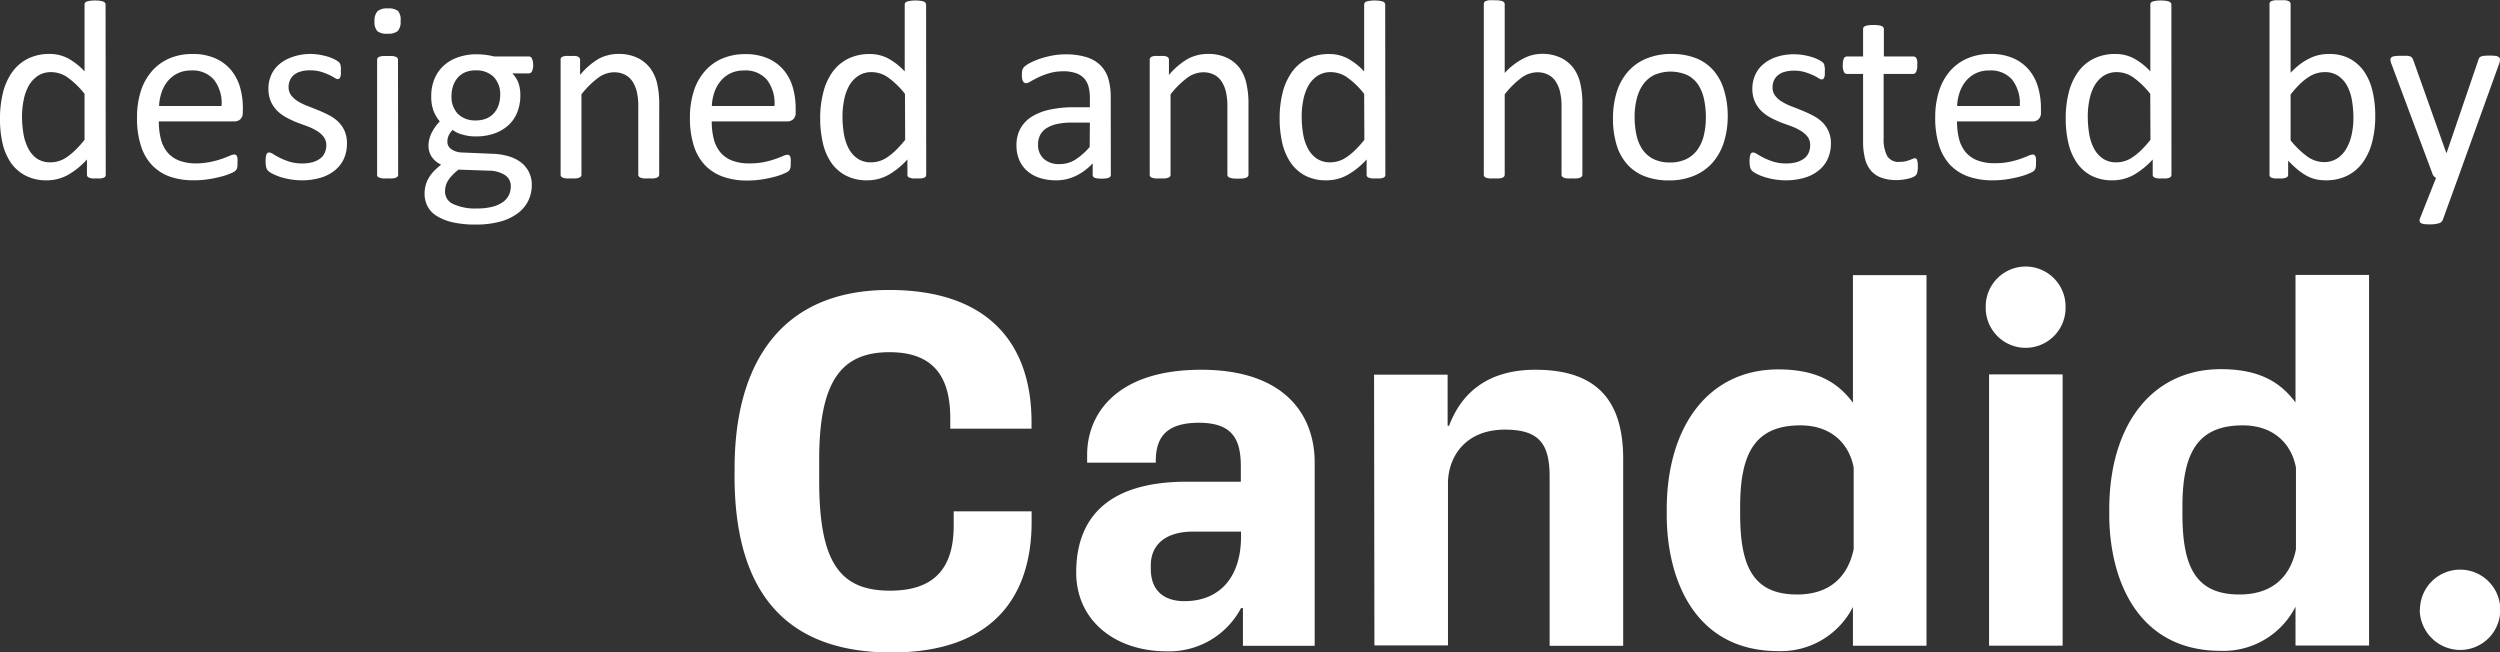 <?xml version="1.0" encoding="UTF-8"?>
<!DOCTYPE svg PUBLIC "-//W3C//DTD SVG 1.1//EN" "http://www.w3.org/Graphics/SVG/1.1/DTD/svg11.dtd">
<svg xmlns="http://www.w3.org/2000/svg" viewBox="0 0 509.8 133.05"><rect x="0" y="0" width="509.8" height="133.05" fill="#333333" stroke="none"/><defs><style>.cls-1{fill:#fff;}</style></defs><title>Designed and Hosted by Candid</title><g id="Layer_2" data-name="Layer 2"><g id="Layer_1-2" data-name="Layer 1"><path class="cls-1" d="M149.8,95.46c0-20.74,9-36.33,31.49-36.33,20.54,0,29.06,11.23,29.06,26.93v1.35H193.78V85.28c0-8.52-3.48-13.46-12.4-13.46-9.88,0-14.33,6-14.33,21.89v4.36c0,16.67,4.26,22.38,14.43,22.38,8.24,0,13-3.78,13-13.27v-2.91h15.89v2.13c0,15.6-8.23,26.65-28.58,26.65-24.6,0-32-16-32-36ZM244.94,75.4c17.34,0,23.15,9.5,23.15,18.89v37.4H253.46V124h-.39a16.55,16.55,0,0,1-15.21,8.81c-10.26,0-18.4-6.1-18.4-16.08,0-10.17,5.42-18.5,22.57-18.5h11v-3.1c0-5.24-1.45-8.92-8.52-8.92-6.3,0-8.82,2.62-8.82,7.75v.39h-14V92.74C221.69,84.41,227.69,75.4,244.94,75.4Zm8.13,34v-1h-9.68c-6.11,0-8.72,3-8.72,6.88V116c0,4.46,2.71,6.59,6.88,6.59C248.52,122.58,253.07,117.93,253.07,109.41Zm27.13-33h15V86.83h.29c2.52-6.68,7.84-11.43,17.63-11.43C325.93,75.4,331,82,331,93.61v38.08H316V97.2c0-6.69-2.13-9.59-9.11-9.59-8.14,0-11.62,5.62-11.62,11v33h-15Zm97.65,47.37a16.47,16.47,0,0,1-15.21,9c-17.24,0-22.76-14.91-22.76-27.8v-1.06c0-16.86,8.43-28.58,22.76-28.58,8.53,0,12.5,3.19,15.21,6.78v-26h15v75.57h-15ZM378,112V95.36c-.87-4.75-4.46-8.62-10.85-8.62-9.2,0-12.3,5.62-12.3,16.56v1.46c0,10.56,2.52,16.47,11.62,16.47C373,121.23,376.79,117.74,378,112Zm26.93-49.41a8.14,8.14,0,0,1,16.28-.19v.19a8.14,8.14,0,0,1-16.28.39v-.39Zm.68,13.76h15v55.32h-15Zm62.49,47.37a16.48,16.48,0,0,1-15.21,9c-17.25,0-22.77-14.91-22.77-27.8v-1.06c0-16.86,8.43-28.58,22.77-28.58,8.52,0,12.5,3.19,15.21,6.78v-26h15v75.57h-15Zm.09-11.72V95.36c-.87-4.75-4.45-8.62-10.85-8.62-9.2,0-12.3,5.62-12.3,16.56v1.46c0,10.56,2.52,16.47,11.63,16.47,6.58,0,10.36-3.49,11.52-9.21Zm25.29,12.31a8.19,8.19,0,1,1,8.24,8.23A8.29,8.29,0,0,1,493.43,124.33Z"/><path class="cls-1" d="M21.56,35.62a.75.75,0,0,1-.09.37.65.65,0,0,1-.31.24,3,3,0,0,1-.59.15,7.23,7.23,0,0,1-.88,0,7.69,7.69,0,0,1-.92,0,3,3,0,0,1-.59-.15.69.69,0,0,1-.34-.24.67.67,0,0,1-.11-.37v-3.1a15.78,15.78,0,0,1-3.84,3.13,8.82,8.82,0,0,1-4.36,1.12,9.08,9.08,0,0,1-4.4-1,8.38,8.38,0,0,1-3-2.71,12.17,12.17,0,0,1-1.65-4A21.88,21.88,0,0,1,0,24.19a21.27,21.27,0,0,1,.65-5.45,12.11,12.11,0,0,1,1.93-4.16,8.66,8.66,0,0,1,3.16-2.64A9.75,9.75,0,0,1,10.1,11a8,8,0,0,1,3.77.9,13.35,13.35,0,0,1,3.37,2.65V.94a.73.73,0,0,1,.09-.35.57.57,0,0,1,.35-.26,3,3,0,0,1,.66-.16,7.13,7.13,0,0,1,1-.07,7.53,7.53,0,0,1,1.07.07,2.45,2.45,0,0,1,.65.16.64.64,0,0,1,.35.26.59.59,0,0,1,.12.35ZM17.24,19.14a16.85,16.85,0,0,0-3.37-3.29,5.86,5.86,0,0,0-3.4-1.14,4.85,4.85,0,0,0-2.79.78,6.06,6.06,0,0,0-1.86,2.06,9.8,9.8,0,0,0-1,2.89,16.37,16.37,0,0,0-.33,3.28,20.92,20.92,0,0,0,.28,3.47,10,10,0,0,0,.95,3A5.78,5.78,0,0,0,7.47,32.3a4.77,4.77,0,0,0,2.82.8,5.68,5.68,0,0,0,1.65-.24,5.89,5.89,0,0,0,1.63-.78,12.66,12.66,0,0,0,1.74-1.42,21.63,21.63,0,0,0,1.93-2.15Z"/><path class="cls-1" d="M49.5,22.89A1.77,1.77,0,0,1,49,24.33a1.74,1.74,0,0,1-1.16.43H32.39a14,14,0,0,0,.4,3.52A6.78,6.78,0,0,0,34.09,31a5.9,5.9,0,0,0,2.38,1.72,9.52,9.52,0,0,0,3.59.6A14.78,14.78,0,0,0,43,33a18.06,18.06,0,0,0,2.27-.62c.63-.22,1.16-.43,1.57-.61a2.62,2.62,0,0,1,.92-.27.58.58,0,0,1,.33.09.62.62,0,0,1,.23.27,1.78,1.78,0,0,1,.11.51,6,6,0,0,1,0,.79c0,.23,0,.43,0,.59a4.08,4.08,0,0,1-.07.44,1.21,1.21,0,0,1-.13.35,1.33,1.33,0,0,1-.23.3,3.5,3.5,0,0,1-.85.47,12.43,12.43,0,0,1-1.82.64,23.94,23.94,0,0,1-2.59.56,18.42,18.42,0,0,1-3.14.25A14.5,14.5,0,0,1,34.59,36a9.4,9.4,0,0,1-3.65-2.39,10.21,10.21,0,0,1-2.24-4A18.34,18.34,0,0,1,27.94,24a17.58,17.58,0,0,1,.78-5.43A11.47,11.47,0,0,1,31,14.49a9.86,9.86,0,0,1,3.56-2.58,11.63,11.63,0,0,1,4.66-.9,11.26,11.26,0,0,1,4.7.89,8.86,8.86,0,0,1,3.19,2.38,9.78,9.78,0,0,1,1.84,3.52,15.38,15.38,0,0,1,.58,4.31Zm-4.32-1.28a7.84,7.84,0,0,0-1.51-5.31A5.73,5.73,0,0,0,39,14.37a6.18,6.18,0,0,0-2.8.6,6,6,0,0,0-2,1.59,7.36,7.36,0,0,0-1.26,2.31,9.62,9.62,0,0,0-.5,2.74Z"/><path class="cls-1" d="M70.75,29.24a7.49,7.49,0,0,1-.66,3.21,6.68,6.68,0,0,1-1.89,2.36,8.43,8.43,0,0,1-2.92,1.46,13.23,13.23,0,0,1-3.72.5,14.64,14.64,0,0,1-4.42-.69,10.29,10.29,0,0,1-1.52-.63,4.24,4.24,0,0,1-.91-.58,1.58,1.58,0,0,1-.42-.73,5.3,5.3,0,0,1-.13-1.28,6.25,6.25,0,0,1,.05-.83,3.46,3.46,0,0,1,.13-.55.6.6,0,0,1,.23-.3.57.57,0,0,1,.32-.09,1.94,1.94,0,0,1,.85.35,15.67,15.67,0,0,0,1.38.77,12.63,12.63,0,0,0,1.94.77,8.7,8.7,0,0,0,2.58.35,8,8,0,0,0,2-.23,4.94,4.94,0,0,0,1.54-.69,3,3,0,0,0,1-1.16,3.64,3.64,0,0,0,.36-1.67A2.72,2.72,0,0,0,66,27.91a4.86,4.86,0,0,0-1.34-1.19,11,11,0,0,0-1.88-.93L60.63,25a22.27,22.27,0,0,1-2.16-1,8.58,8.58,0,0,1-1.89-1.36,6.35,6.35,0,0,1-1.34-1.93,6.44,6.44,0,0,1-.5-2.68,6.71,6.71,0,0,1,.53-2.65,6.06,6.06,0,0,1,1.6-2.21,8,8,0,0,1,2.67-1.52A11.13,11.13,0,0,1,63.28,11a11.8,11.8,0,0,1,1.87.16,14.68,14.68,0,0,1,1.69.39,8.25,8.25,0,0,1,1.29.51,5.06,5.06,0,0,1,.81.48,1.35,1.35,0,0,1,.36.37.82.82,0,0,1,.13.35,4,4,0,0,1,.08.48,4.64,4.64,0,0,1,0,.7,5.78,5.78,0,0,1,0,.77,1.64,1.64,0,0,1-.13.53.65.65,0,0,1-.22.3.5.5,0,0,1-.29.09,1.41,1.41,0,0,1-.67-.28,9,9,0,0,0-1.15-.61,13.77,13.77,0,0,0-1.65-.62,7.64,7.64,0,0,0-2.18-.28,6.57,6.57,0,0,0-1.92.25,3.55,3.55,0,0,0-1.37.7,3,3,0,0,0-.81,1.08,3.39,3.39,0,0,0-.27,1.35,2.74,2.74,0,0,0,.52,1.71,5.12,5.12,0,0,0,1.35,1.21,11.33,11.33,0,0,0,1.91.94c.71.27,1.43.56,2.17.86a23.75,23.75,0,0,1,2.19,1,7.91,7.91,0,0,1,1.91,1.32,6,6,0,0,1,1.34,1.88A6.12,6.12,0,0,1,70.75,29.24Z"/><path class="cls-1" d="M81.69,4.27a2.8,2.8,0,0,1-.58,2.06A3.1,3.1,0,0,1,79,6.87a3,3,0,0,1-2.07-.53,2.8,2.8,0,0,1-.56-2A2.82,2.82,0,0,1,77,2.27a3,3,0,0,1,2.11-.55,3.09,3.09,0,0,1,2.07.53A2.8,2.8,0,0,1,81.69,4.27Zm-.5,31.35a.56.56,0,0,1-.1.35.77.77,0,0,1-.34.25,2.56,2.56,0,0,1-.65.16,10.24,10.24,0,0,1-1.07,0,9.76,9.76,0,0,1-1,0,2.87,2.87,0,0,1-.67-.16A.69.69,0,0,1,77,36a.63.63,0,0,1-.1-.35V12.19a.67.67,0,0,1,.1-.34.64.64,0,0,1,.33-.26,2.87,2.87,0,0,1,.67-.16,9.76,9.76,0,0,1,1,0,10.24,10.24,0,0,1,1.07,0,2.56,2.56,0,0,1,.65.16.72.72,0,0,1,.34.26.59.59,0,0,1,.1.34Z"/><path class="cls-1" d="M108.72,13.25a2.69,2.69,0,0,1-.25,1.32.74.74,0,0,1-.64.4h-3.36A5.41,5.41,0,0,1,105.75,17a7.76,7.76,0,0,1,.36,2.36,9.34,9.34,0,0,1-.65,3.59,7.15,7.15,0,0,1-1.86,2.65,8.35,8.35,0,0,1-2.88,1.65,11.36,11.36,0,0,1-3.7.57,9.36,9.36,0,0,1-2.72-.38,5.51,5.51,0,0,1-2-.95,4.28,4.28,0,0,0-.77,1.07,3,3,0,0,0-.3,1.38,1.78,1.78,0,0,0,.85,1.51,4,4,0,0,0,2.25.65l6.12.26a12.7,12.7,0,0,1,3.2.49,7.73,7.73,0,0,1,2.53,1.22,5.68,5.68,0,0,1,1.67,2,5.78,5.78,0,0,1,.59,2.7,7.23,7.23,0,0,1-.67,3.07,7,7,0,0,1-2.07,2.56,10.48,10.48,0,0,1-3.56,1.75,18.3,18.3,0,0,1-5.1.64,20.94,20.94,0,0,1-4.83-.48A10.56,10.56,0,0,1,89,44a5.06,5.06,0,0,1-1.85-2,5.6,5.6,0,0,1-.57-2.51,6.59,6.59,0,0,1,.21-1.67,5.91,5.91,0,0,1,.64-1.54,7.53,7.53,0,0,1,1.06-1.39,14.8,14.8,0,0,1,1.47-1.31A4.58,4.58,0,0,1,88,31.92a4,4,0,0,1-.62-2.13A6,6,0,0,1,88.07,27a9.45,9.45,0,0,1,1.61-2.24,7.86,7.86,0,0,1-1.28-2.17,8.23,8.23,0,0,1-.46-2.93,9.13,9.13,0,0,1,.67-3.6,7.68,7.68,0,0,1,1.88-2.68,8.27,8.27,0,0,1,2.87-1.68A11.06,11.06,0,0,1,97,11.07a17.73,17.73,0,0,1,2,.11,14.35,14.35,0,0,1,1.73.33h7.08a.69.69,0,0,1,.66.43A2.92,2.92,0,0,1,108.72,13.25ZM104.16,38a2.63,2.63,0,0,0-1.24-2.33,6.18,6.18,0,0,0-3.34-.87l-6.07-.21a10.85,10.85,0,0,0-1.37,1.24,7.05,7.05,0,0,0-.85,1.12A3.55,3.55,0,0,0,90.87,38a4.74,4.74,0,0,0-.12,1.07,2.75,2.75,0,0,0,1.72,2.56,10.6,10.6,0,0,0,4.79.88,12.13,12.13,0,0,0,3.27-.38,6.43,6.43,0,0,0,2.12-1,3.74,3.74,0,0,0,1.16-1.44A4.23,4.23,0,0,0,104.16,38ZM102,19.43a5.09,5.09,0,0,0-1.32-3.74A5,5,0,0,0,97,14.35a5.4,5.4,0,0,0-2.18.41,4.24,4.24,0,0,0-1.54,1.15,5.06,5.06,0,0,0-.91,1.68,6.57,6.57,0,0,0-.3,2,5,5,0,0,0,1.32,3.65A5,5,0,0,0,97,24.56a5.6,5.6,0,0,0,2.22-.41A4.21,4.21,0,0,0,100.79,23a4.92,4.92,0,0,0,.91-1.65A6.41,6.41,0,0,0,102,19.43Z"/><path class="cls-1" d="M134.42,35.62a.56.56,0,0,1-.11.35.77.77,0,0,1-.34.25,2.45,2.45,0,0,1-.65.16,9.76,9.76,0,0,1-1,0,10.24,10.24,0,0,1-1.07,0,2.67,2.67,0,0,1-.65-.16.84.84,0,0,1-.34-.25.56.56,0,0,1-.1-.35V21.9a13.44,13.44,0,0,0-.31-3.23,6.66,6.66,0,0,0-.91-2.11,4,4,0,0,0-1.55-1.35,4.84,4.84,0,0,0-2.2-.47,5.55,5.55,0,0,0-3.23,1.14,17.74,17.74,0,0,0-3.39,3.36V35.62a.56.56,0,0,1-.1.35.77.77,0,0,1-.34.25,2.56,2.56,0,0,1-.65.16,10.24,10.24,0,0,1-1.07,0,9.76,9.76,0,0,1-1,0,2.65,2.65,0,0,1-.66-.16.67.67,0,0,1-.34-.25.63.63,0,0,1-.09-.35V12.19a.8.8,0,0,1,.07-.36.8.8,0,0,1,.32-.26,1.75,1.75,0,0,1,.6-.15,8.28,8.28,0,0,1,1,0,8.42,8.42,0,0,1,1,0,1.51,1.51,0,0,1,.58.15.88.88,0,0,1,.3.26.61.61,0,0,1,.1.36v3.1A14.31,14.31,0,0,1,122.06,12a8.54,8.54,0,0,1,4-1,8.85,8.85,0,0,1,3.95.8,7.22,7.22,0,0,1,2.59,2.12A8.53,8.53,0,0,1,134,17a18.93,18.93,0,0,1,.43,4.29Z"/><path class="cls-1" d="M162.25,22.89a1.77,1.77,0,0,1-.51,1.44,1.74,1.74,0,0,1-1.16.43H145.14a14,14,0,0,0,.4,3.52A6.66,6.66,0,0,0,146.85,31a5.83,5.83,0,0,0,2.38,1.72,9.43,9.43,0,0,0,3.58.6,14.78,14.78,0,0,0,3-.27,18.06,18.06,0,0,0,2.27-.62c.63-.22,1.16-.43,1.57-.61a2.6,2.6,0,0,1,.93-.27.57.57,0,0,1,.32.09.62.62,0,0,1,.23.27,1.78,1.78,0,0,1,.11.51,6,6,0,0,1,0,.79c0,.23,0,.43,0,.59a4.08,4.08,0,0,1-.07.44,1,1,0,0,1-.13.35,1.33,1.33,0,0,1-.23.3,3.5,3.5,0,0,1-.85.47,12.43,12.43,0,0,1-1.82.64,23.94,23.94,0,0,1-2.59.56,18.42,18.42,0,0,1-3.14.25,14.4,14.4,0,0,1-5.06-.81,9.51,9.51,0,0,1-3.66-2.39,10.21,10.21,0,0,1-2.24-4,18.34,18.34,0,0,1-.76-5.57,17.58,17.58,0,0,1,.78-5.43,11.34,11.34,0,0,1,2.26-4.09,9.83,9.83,0,0,1,3.55-2.58,11.63,11.63,0,0,1,4.66-.9,11.26,11.26,0,0,1,4.7.89,8.86,8.86,0,0,1,3.19,2.38,9.62,9.62,0,0,1,1.84,3.52,15.38,15.38,0,0,1,.58,4.31Zm-4.32-1.28a7.84,7.84,0,0,0-1.51-5.31,5.73,5.73,0,0,0-4.7-1.93,6.21,6.21,0,0,0-2.8.6,6,6,0,0,0-2,1.59,7.36,7.36,0,0,0-1.26,2.31,9.62,9.62,0,0,0-.5,2.74Z"/><path class="cls-1" d="M188.87,35.62a.76.76,0,0,1-.1.37.6.6,0,0,1-.31.24,2.83,2.83,0,0,1-.58.15,7.4,7.4,0,0,1-.89,0,7.51,7.51,0,0,1-.91,0,3.27,3.27,0,0,1-.6-.15.69.69,0,0,1-.34-.24.66.66,0,0,1-.1-.37v-3.1a16.17,16.17,0,0,1-3.84,3.13,8.85,8.85,0,0,1-4.37,1.12,9.14,9.14,0,0,1-4.4-1,8.35,8.35,0,0,1-3-2.71,11.76,11.76,0,0,1-1.65-4,21.87,21.87,0,0,1-.53-4.86,20.82,20.82,0,0,1,.66-5.45,12.1,12.1,0,0,1,1.92-4.16,8.69,8.69,0,0,1,3.17-2.64,9.72,9.72,0,0,1,4.36-.93,7.94,7.94,0,0,1,3.76.9,13.17,13.17,0,0,1,3.37,2.65V.94a.73.73,0,0,1,.09-.35A.57.57,0,0,1,185,.33a2.9,2.9,0,0,1,.66-.16,7,7,0,0,1,1-.07,7.64,7.64,0,0,1,1.07.07,2.67,2.67,0,0,1,.65.16.72.72,0,0,1,.35.26.59.59,0,0,1,.12.35Zm-4.33-16.48a16.59,16.59,0,0,0-3.37-3.29,5.83,5.83,0,0,0-3.4-1.14,4.81,4.81,0,0,0-2.78.78,6,6,0,0,0-1.87,2.06,10.09,10.09,0,0,0-1,2.89,17.12,17.12,0,0,0-.32,3.28,22.06,22.06,0,0,0,.27,3.47,10,10,0,0,0,.95,3,5.71,5.71,0,0,0,1.8,2.11,4.72,4.72,0,0,0,2.81.8,5.68,5.68,0,0,0,1.65-.24,5.76,5.76,0,0,0,1.63-.78,12.13,12.13,0,0,0,1.75-1.42,21.63,21.63,0,0,0,1.92-2.15Z"/><path class="cls-1" d="M226.52,35.65a.55.55,0,0,1-.21.47,1.51,1.51,0,0,1-.57.23,5.67,5.67,0,0,1-1.07.08,6.11,6.11,0,0,1-1.08-.08,1.31,1.31,0,0,1-.59-.23.6.6,0,0,1-.18-.47V33.3a11.44,11.44,0,0,1-3.42,2.56,9.19,9.19,0,0,1-4,.91,11,11,0,0,1-3.35-.48,7.23,7.23,0,0,1-2.55-1.4,6.17,6.17,0,0,1-1.64-2.24,7.4,7.4,0,0,1-.58-3,6.93,6.93,0,0,1,.8-3.43,6.73,6.73,0,0,1,2.32-2.43,11.44,11.44,0,0,1,3.7-1.44,23.06,23.06,0,0,1,4.92-.48h3.23V20a9,9,0,0,0-.29-2.39A4.11,4.11,0,0,0,221,15.9a4,4,0,0,0-1.66-1,7.51,7.51,0,0,0-2.5-.36,10,10,0,0,0-2.85.38,15.37,15.37,0,0,0-2.21.83q-.94.46-1.59.84a2.19,2.19,0,0,1-.95.38.61.61,0,0,1-.36-.11.85.85,0,0,1-.28-.31,1.74,1.74,0,0,1-.17-.53,5.31,5.31,0,0,1-.05-.72,4.66,4.66,0,0,1,.09-1,1.55,1.55,0,0,1,.44-.72,5.84,5.84,0,0,1,1.22-.79,13.58,13.58,0,0,1,2-.83,19.42,19.42,0,0,1,2.45-.63,15.1,15.1,0,0,1,2.68-.25,14.11,14.11,0,0,1,4.3.58,6.94,6.94,0,0,1,2.87,1.68A6.53,6.53,0,0,1,226,16a13.32,13.32,0,0,1,.5,3.83ZM222.25,25h-3.67a13.91,13.91,0,0,0-3.08.3,6.47,6.47,0,0,0-2.16.88,3.67,3.67,0,0,0-1.26,1.41,4.16,4.16,0,0,0-.4,1.88,3.79,3.79,0,0,0,1.15,2.91,4.6,4.6,0,0,0,3.25,1.08,6,6,0,0,0,3.13-.86,13.36,13.36,0,0,0,3-2.63Z"/><path class="cls-1" d="M254.59,35.62a.56.56,0,0,1-.11.35.74.74,0,0,1-.33.25,2.67,2.67,0,0,1-.65.16,11.16,11.16,0,0,1-2.11,0,2.45,2.45,0,0,1-.65-.16.77.77,0,0,1-.34-.25.56.56,0,0,1-.11-.35V21.9a13.44,13.44,0,0,0-.31-3.23,6.66,6.66,0,0,0-.91-2.11,4,4,0,0,0-1.55-1.35,4.81,4.81,0,0,0-2.2-.47,5.58,5.58,0,0,0-3.23,1.14,18,18,0,0,0-3.39,3.36V35.62a.56.56,0,0,1-.1.35.77.77,0,0,1-.34.25,2.45,2.45,0,0,1-.65.16,10.1,10.1,0,0,1-1.07,0,9.9,9.9,0,0,1-1,0,2.65,2.65,0,0,1-.66-.16.67.67,0,0,1-.34-.25.63.63,0,0,1-.09-.35V12.19a.68.68,0,0,1,.08-.36.7.7,0,0,1,.31-.26,1.81,1.81,0,0,1,.6-.15,8.28,8.28,0,0,1,1,0,8.42,8.42,0,0,1,.95,0,1.63,1.63,0,0,1,.59.15.88.88,0,0,1,.3.26.69.69,0,0,1,.09.36v3.1A14.45,14.45,0,0,1,242.23,12a8.57,8.57,0,0,1,4-1,8.82,8.82,0,0,1,4,.8,7.13,7.13,0,0,1,2.59,2.12A8.53,8.53,0,0,1,254.16,17a18.37,18.37,0,0,1,.43,4.29Z"/><path class="cls-1" d="M282.5,35.62a.75.75,0,0,1-.09.37.6.6,0,0,1-.31.24,2.78,2.78,0,0,1-.59.15,7.1,7.1,0,0,1-.88,0,7.39,7.39,0,0,1-.91,0,2.89,2.89,0,0,1-.6-.15.69.69,0,0,1-.34-.24.66.66,0,0,1-.1-.37v-3.1a16,16,0,0,1-3.85,3.13,8.79,8.79,0,0,1-4.36,1.12,9.11,9.11,0,0,1-4.4-1,8.35,8.35,0,0,1-2.95-2.71,12,12,0,0,1-1.66-4,22.48,22.48,0,0,1-.52-4.86,21.27,21.27,0,0,1,.65-5.45,12.3,12.3,0,0,1,1.93-4.16,8.74,8.74,0,0,1,3.16-2.64,9.79,9.79,0,0,1,4.37-.93,7.94,7.94,0,0,1,3.76.9,13.17,13.17,0,0,1,3.37,2.65V.94a.73.73,0,0,1,.09-.35.57.57,0,0,1,.35-.26,3.14,3.14,0,0,1,.67-.16,7,7,0,0,1,1-.07,7.37,7.37,0,0,1,1.06.07,2.45,2.45,0,0,1,.65.16.7.7,0,0,1,.36.26.66.66,0,0,1,.11.35Zm-4.32-16.48a16.85,16.85,0,0,0-3.37-3.29,5.86,5.86,0,0,0-3.4-1.14,4.87,4.87,0,0,0-2.79.78,6.06,6.06,0,0,0-1.86,2.06,10.09,10.09,0,0,0-1,2.89,16.36,16.36,0,0,0-.32,3.28,22.06,22.06,0,0,0,.27,3.47,10,10,0,0,0,.95,3,5.71,5.71,0,0,0,1.8,2.11,4.72,4.72,0,0,0,2.81.8,5.68,5.68,0,0,0,1.65-.24,5.89,5.89,0,0,0,1.63-.78,12.09,12.09,0,0,0,1.74-1.42,21.63,21.63,0,0,0,1.93-2.15Z"/><path class="cls-1" d="M322.68,35.62a.56.56,0,0,1-.1.35.77.77,0,0,1-.34.25,2.56,2.56,0,0,1-.65.16,9.9,9.9,0,0,1-1,0,10.1,10.1,0,0,1-1.07,0,2.45,2.45,0,0,1-.65-.16.77.77,0,0,1-.34-.25.56.56,0,0,1-.1-.35V21.9a13.37,13.37,0,0,0-.32-3.23,6.45,6.45,0,0,0-.91-2.11,3.89,3.89,0,0,0-1.55-1.35,4.78,4.78,0,0,0-2.2-.47,5.6,5.6,0,0,0-3.23,1.14,18,18,0,0,0-3.38,3.36V35.62a.56.56,0,0,1-.11.35.8.8,0,0,1-.33.25,2.65,2.65,0,0,1-.66.16,9.89,9.89,0,0,1-1.06,0,9.62,9.62,0,0,1-1,0,2.87,2.87,0,0,1-.67-.16.72.72,0,0,1-.34-.25.63.63,0,0,1-.09-.35V.83a.69.69,0,0,1,.09-.36.67.67,0,0,1,.34-.26,2.87,2.87,0,0,1,.67-.16,9.62,9.62,0,0,1,1,0,9.89,9.89,0,0,1,1.06.05,2.65,2.65,0,0,1,.66.16.74.74,0,0,1,.33.26.61.61,0,0,1,.11.36v14a13.76,13.76,0,0,1,3.72-2.9,8.22,8.22,0,0,1,3.78-1,8.78,8.78,0,0,1,3.94.8,7.13,7.13,0,0,1,2.59,2.12A8.37,8.37,0,0,1,322.25,17a18.49,18.49,0,0,1,.43,4.31Z"/><path class="cls-1" d="M352.32,23.64a17.73,17.73,0,0,1-.76,5.28,11.56,11.56,0,0,1-2.25,4.15,10.26,10.26,0,0,1-3.75,2.72,13,13,0,0,1-5.22,1,13.57,13.57,0,0,1-5-.86,9.19,9.19,0,0,1-3.58-2.5,10.49,10.49,0,0,1-2.14-4,18.41,18.41,0,0,1-.7-5.31,18,18,0,0,1,.74-5.27,11.46,11.46,0,0,1,2.24-4.15A10.05,10.05,0,0,1,335.6,12a13.19,13.19,0,0,1,5.23-1,13.57,13.57,0,0,1,5,.86,9.3,9.3,0,0,1,3.58,2.5,10.8,10.8,0,0,1,2.15,4A17.93,17.93,0,0,1,352.32,23.64Zm-4.46.29a17.92,17.92,0,0,0-.35-3.59,9,9,0,0,0-1.17-3,5.9,5.9,0,0,0-2.21-2,8.43,8.43,0,0,0-6.77-.06,6.07,6.07,0,0,0-2.27,1.91,8.65,8.65,0,0,0-1.32,2.93,14.84,14.84,0,0,0-.44,3.7,17.43,17.43,0,0,0,.36,3.62,8.46,8.46,0,0,0,1.18,2.95,6,6,0,0,0,2.22,2,7.37,7.37,0,0,0,3.47.74,7.44,7.44,0,0,0,3.28-.68,6,6,0,0,0,2.29-1.9,8.4,8.4,0,0,0,1.31-2.92A15.4,15.4,0,0,0,347.86,23.93Z"/><path class="cls-1" d="M373.36,29.24a7.49,7.49,0,0,1-.67,3.21,6.47,6.47,0,0,1-1.89,2.36,8.3,8.3,0,0,1-2.91,1.46,13.25,13.25,0,0,1-3.73.5,14.64,14.64,0,0,1-4.41-.69,9.85,9.85,0,0,1-1.52-.63,4.24,4.24,0,0,1-.91-.58,1.5,1.5,0,0,1-.42-.73,4.83,4.83,0,0,1-.13-1.28,6.25,6.25,0,0,1,.05-.83,3.46,3.46,0,0,1,.13-.55.59.59,0,0,1,.22-.3.63.63,0,0,1,.33-.09,1.87,1.87,0,0,1,.84.35c.38.24.84.49,1.38.77a13.51,13.51,0,0,0,1.94.77,8.8,8.8,0,0,0,2.58.35,8,8,0,0,0,2-.23,5,5,0,0,0,1.54-.69,3.1,3.1,0,0,0,1-1.16,3.77,3.77,0,0,0,.35-1.67,2.72,2.72,0,0,0-.51-1.67,4.72,4.72,0,0,0-1.34-1.19,10.87,10.87,0,0,0-1.87-.93L363.24,25a21.21,21.21,0,0,1-2.16-1,8.35,8.35,0,0,1-1.89-1.36,6.18,6.18,0,0,1-1.34-1.93,6.44,6.44,0,0,1-.51-2.68,6.72,6.72,0,0,1,.54-2.65,6,6,0,0,1,1.6-2.21,8,8,0,0,1,2.67-1.52,11.07,11.07,0,0,1,3.73-.58,11.93,11.93,0,0,1,1.88.16,15.18,15.18,0,0,1,1.69.39,9.13,9.13,0,0,1,1.29.51,6.18,6.18,0,0,1,.81.48,1.35,1.35,0,0,1,.36.37,1.21,1.21,0,0,1,.13.35c0,.13,0,.29.08.48a6.47,6.47,0,0,1,0,.7c0,.3,0,.55,0,.77a2,2,0,0,1-.13.53.73.73,0,0,1-.22.3.52.52,0,0,1-.29.09,1.44,1.44,0,0,1-.68-.28,8.22,8.22,0,0,0-1.14-.61,13.34,13.34,0,0,0-1.66-.62,7.52,7.52,0,0,0-2.17-.28,6.64,6.64,0,0,0-1.93.25,3.5,3.5,0,0,0-1.36.7,2.85,2.85,0,0,0-.81,1.08,3.39,3.39,0,0,0-.27,1.35,2.74,2.74,0,0,0,.52,1.71,4.83,4.83,0,0,0,1.35,1.21,11.6,11.6,0,0,0,1.9.94c.71.27,1.44.56,2.18.86s1.46.62,2.18,1a8.17,8.17,0,0,1,1.92,1.32,5.87,5.87,0,0,1,1.85,4.48Z"/><path class="cls-1" d="M391.09,33.9a5.31,5.31,0,0,1-.11,1.2,1.24,1.24,0,0,1-.31.65,2.07,2.07,0,0,1-.62.39,5.59,5.59,0,0,1-.95.3c-.36.08-.74.15-1.14.2a9.51,9.51,0,0,1-1.19.08,8.83,8.83,0,0,1-3.13-.49,5,5,0,0,1-2.13-1.45,6,6,0,0,1-1.21-2.48,14.13,14.13,0,0,1-.38-3.53V15.08h-3.28a.71.71,0,0,1-.63-.42,3,3,0,0,1-.23-1.35,5,5,0,0,1,.06-.84,2.88,2.88,0,0,1,.17-.56.66.66,0,0,1,.28-.31.75.75,0,0,1,.37-.09h3.26V5.94A.67.67,0,0,1,380,5.6a.64.64,0,0,1,.34-.27,2,2,0,0,1,.66-.17,7.57,7.57,0,0,1,1-.06,7.74,7.74,0,0,1,1.07.06,1.84,1.84,0,0,1,.65.17.73.73,0,0,1,.34.27.59.59,0,0,1,.1.34v5.57h6a.69.69,0,0,1,.36.09.78.78,0,0,1,.28.31,2,2,0,0,1,.17.56,6.53,6.53,0,0,1,0,.84,2.85,2.85,0,0,1-.24,1.35.69.69,0,0,1-.62.42h-6V28.15a7.45,7.45,0,0,0,.72,3.66A2.72,2.72,0,0,0,387.5,33a4.32,4.32,0,0,0,1.06-.11,8.64,8.64,0,0,0,.84-.25c.24-.09.45-.17.62-.25a1.1,1.1,0,0,1,.47-.11.54.54,0,0,1,.25.06.41.41,0,0,1,.18.25,3.9,3.9,0,0,1,.12.49A5.56,5.56,0,0,1,391.09,33.9Z"/><path class="cls-1" d="M416.19,22.89a1.77,1.77,0,0,1-.51,1.44,1.74,1.74,0,0,1-1.16.43H399.08a14,14,0,0,0,.4,3.52,6.78,6.78,0,0,0,1.3,2.68,5.9,5.9,0,0,0,2.38,1.72,9.52,9.52,0,0,0,3.59.6,14.78,14.78,0,0,0,3-.27,18.06,18.06,0,0,0,2.27-.62c.63-.22,1.15-.43,1.57-.61a2.62,2.62,0,0,1,.92-.27.58.58,0,0,1,.33.09.62.62,0,0,1,.23.27,1.78,1.78,0,0,1,.11.51,6,6,0,0,1,0,.79c0,.23,0,.43,0,.59a4.08,4.08,0,0,1-.07.44,1.21,1.21,0,0,1-.13.35,1.33,1.33,0,0,1-.23.3,3.5,3.5,0,0,1-.85.47,12.43,12.43,0,0,1-1.82.64,23.94,23.94,0,0,1-2.59.56,18.5,18.5,0,0,1-3.14.25,14.5,14.5,0,0,1-5.07-.81,9.51,9.51,0,0,1-3.66-2.39,10.32,10.32,0,0,1-2.23-4,18.34,18.34,0,0,1-.76-5.57,17.58,17.58,0,0,1,.78-5.43,11.47,11.47,0,0,1,2.25-4.09,9.86,9.86,0,0,1,3.56-2.58,11.63,11.63,0,0,1,4.66-.9,11.26,11.26,0,0,1,4.7.89,8.86,8.86,0,0,1,3.19,2.38,9.61,9.61,0,0,1,1.83,3.52,15,15,0,0,1,.59,4.31Zm-4.32-1.28a7.84,7.84,0,0,0-1.51-5.31,5.73,5.73,0,0,0-4.7-1.93,6.18,6.18,0,0,0-2.8.6,6,6,0,0,0-2,1.59,7.36,7.36,0,0,0-1.26,2.31,9.62,9.62,0,0,0-.5,2.74Z"/><path class="cls-1" d="M442.8,35.62a.75.75,0,0,1-.09.37.6.6,0,0,1-.31.24,2.78,2.78,0,0,1-.59.15,7.1,7.1,0,0,1-.88,0,7.39,7.39,0,0,1-.91,0,2.89,2.89,0,0,1-.6-.15.69.69,0,0,1-.34-.24.66.66,0,0,1-.1-.37v-3.1a16,16,0,0,1-3.85,3.13,8.79,8.79,0,0,1-4.36,1.12,9.11,9.11,0,0,1-4.4-1,8.35,8.35,0,0,1-2.95-2.71,12,12,0,0,1-1.66-4,22.48,22.48,0,0,1-.52-4.86,21.27,21.27,0,0,1,.65-5.45,12.3,12.3,0,0,1,1.93-4.16A8.74,8.74,0,0,1,427,11.94a9.79,9.79,0,0,1,4.37-.93,7.94,7.94,0,0,1,3.76.9,13.17,13.17,0,0,1,3.37,2.65V.94a.73.73,0,0,1,.09-.35.57.57,0,0,1,.35-.26,3.14,3.14,0,0,1,.67-.16,7,7,0,0,1,1-.07,7.37,7.37,0,0,1,1.06.07,2.45,2.45,0,0,1,.65.16.7.7,0,0,1,.36.26.66.66,0,0,1,.11.35Zm-4.32-16.48a16.85,16.85,0,0,0-3.37-3.29,5.86,5.86,0,0,0-3.4-1.14,4.87,4.87,0,0,0-2.79.78,6.06,6.06,0,0,0-1.86,2.06,9.8,9.8,0,0,0-1,2.89,16.36,16.36,0,0,0-.32,3.28,22.06,22.06,0,0,0,.27,3.47,10,10,0,0,0,.95,3,5.71,5.71,0,0,0,1.8,2.11,4.72,4.72,0,0,0,2.81.8,5.68,5.68,0,0,0,1.65-.24,5.89,5.89,0,0,0,1.63-.78,12.09,12.09,0,0,0,1.74-1.42,21.63,21.63,0,0,0,1.93-2.15Z"/><path class="cls-1" d="M484.36,23.59a20.94,20.94,0,0,1-.66,5.48,12.32,12.32,0,0,1-1.95,4.16,8.73,8.73,0,0,1-3.17,2.63,9.8,9.8,0,0,1-4.29.91,9.69,9.69,0,0,1-2.08-.22,7.6,7.6,0,0,1-1.86-.72,12.09,12.09,0,0,1-1.82-1.25,22.34,22.34,0,0,1-1.93-1.82v2.86a.66.66,0,0,1-.1.37.69.69,0,0,1-.34.24,3.14,3.14,0,0,1-.59.15,7,7,0,0,1-.89,0,7.28,7.28,0,0,1-.89,0,3.27,3.27,0,0,1-.6-.15.56.56,0,0,1-.31-.24.87.87,0,0,1-.08-.37V.83a.69.69,0,0,1,.09-.36.67.67,0,0,1,.34-.26,2.87,2.87,0,0,1,.67-.16,9.62,9.62,0,0,1,1,0A9.89,9.89,0,0,1,466,.05a2.65,2.65,0,0,1,.66.16.74.74,0,0,1,.33.26.61.61,0,0,1,.11.36v14a17.71,17.71,0,0,1,2-1.8A12.24,12.24,0,0,1,471,11.89a8.32,8.32,0,0,1,1.88-.67,9,9,0,0,1,2-.21,8.77,8.77,0,0,1,4.37,1,8.52,8.52,0,0,1,2.94,2.72,12.12,12.12,0,0,1,1.65,4A21.63,21.63,0,0,1,484.36,23.59Zm-4.45.5a21,21,0,0,0-.28-3.49,9.87,9.87,0,0,0-.95-3,5.85,5.85,0,0,0-1.81-2.09,4.73,4.73,0,0,0-2.8-.8,5.9,5.9,0,0,0-3.3,1,12.6,12.6,0,0,0-1.75,1.4,21.08,21.08,0,0,0-1.92,2.17v9.34a17.86,17.86,0,0,0,3.41,3.3,5.83,5.83,0,0,0,3.37,1.13,4.83,4.83,0,0,0,2.78-.78,5.94,5.94,0,0,0,1.87-2.07,10,10,0,0,0,1.05-2.89A16,16,0,0,0,479.91,24.09Z"/><path class="cls-1" d="M501.24,36.27l-3.13,8.62a1.18,1.18,0,0,1-.79.64,6.27,6.27,0,0,1-1.94.22,8.12,8.12,0,0,1-1.1-.06,1.64,1.64,0,0,1-.63-.22.59.59,0,0,1-.25-.42,1.23,1.23,0,0,1,.13-.63l3.23-8.15a1.28,1.28,0,0,1-.45-.34,1.35,1.35,0,0,1-.28-.49l-8.36-22.39a2.67,2.67,0,0,1-.21-.86.63.63,0,0,1,.21-.5,1.36,1.36,0,0,1,.68-.25,10.28,10.28,0,0,1,1.25-.06c.52,0,.93,0,1.22,0a2.26,2.26,0,0,1,.7.14.73.73,0,0,1,.38.3,3.86,3.86,0,0,1,.25.53l6.69,18.81h.08l6.46-18.91a1.21,1.21,0,0,1,.37-.64,2,2,0,0,1,.67-.21,10.09,10.09,0,0,1,1.27-.06,9.72,9.72,0,0,1,1.2.06,1.49,1.49,0,0,1,.69.25.61.61,0,0,1,.22.5,2.69,2.69,0,0,1-.15.78Z"/></g></g></svg>